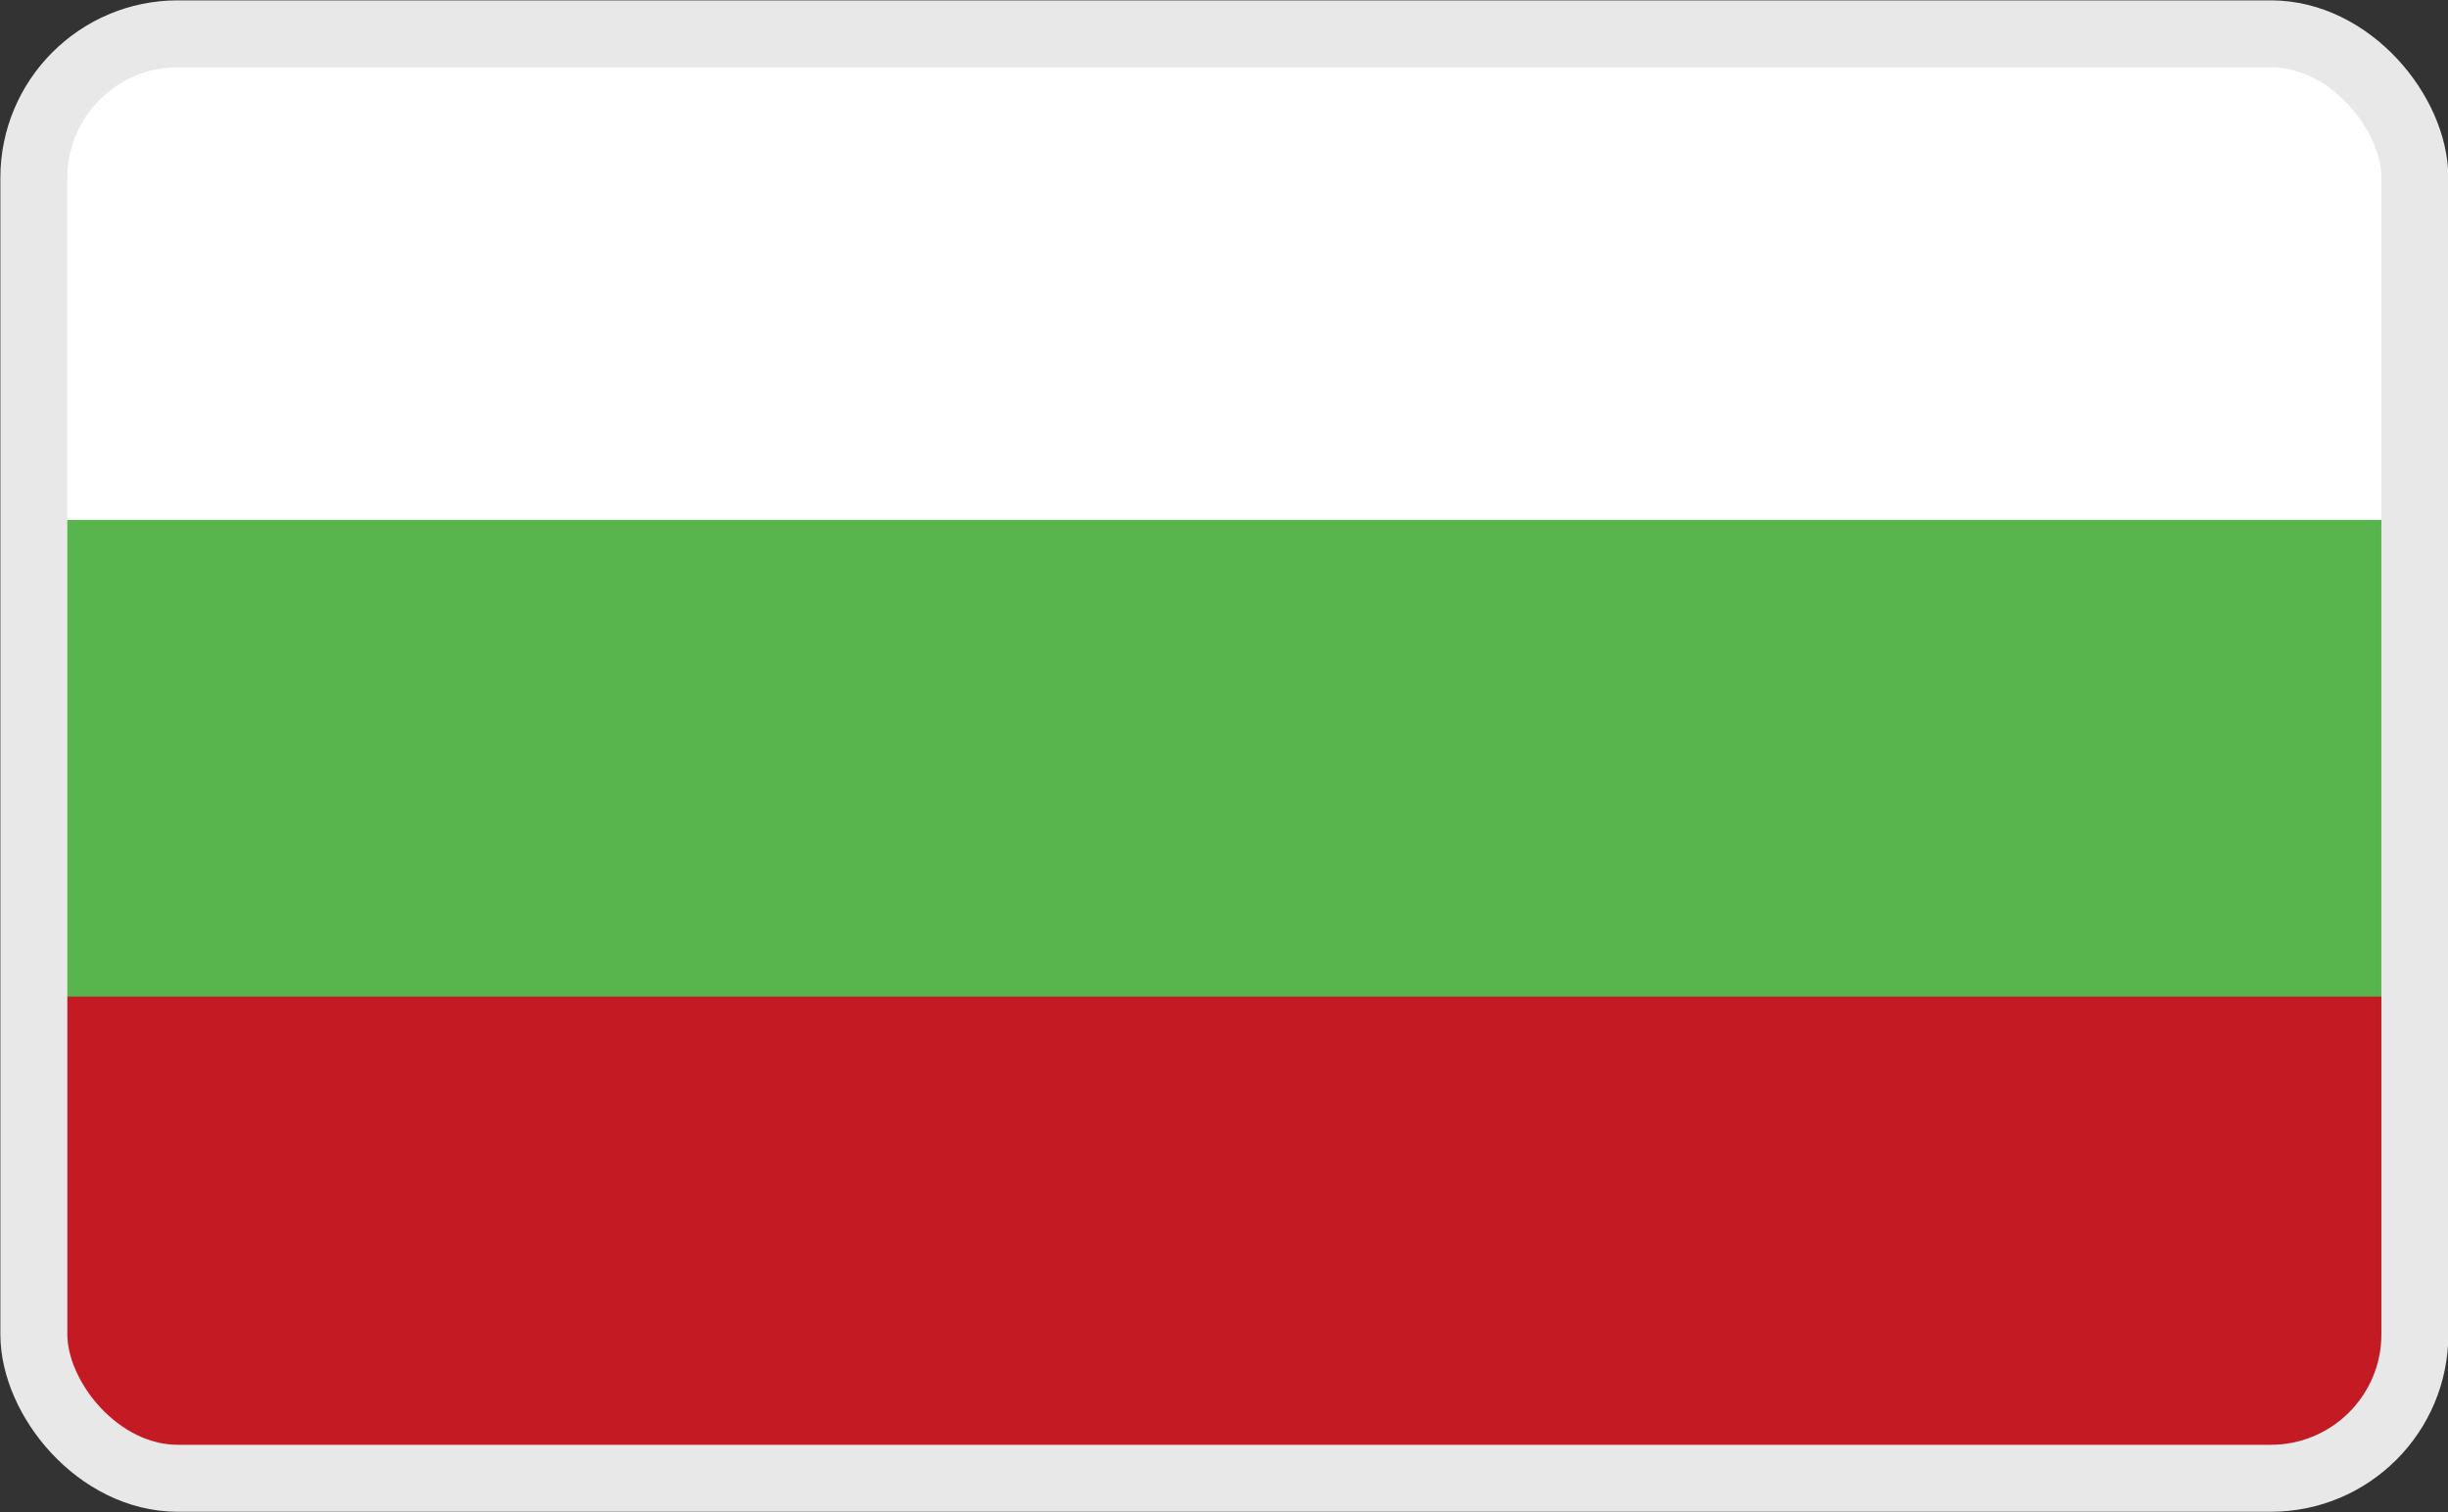 <svg id="Layer_1" data-name="Layer 1" xmlns="http://www.w3.org/2000/svg" viewBox="0 0 34 21"><rect x="0" y="0" width="34" height="21" fill="#333333" stroke="none"/><defs><style>.cls-1,.cls-2{fill:none;}.cls-1{stroke:#e8e8e8;stroke-miterlimit:10;stroke-width:0.93px;}.cls-3{clip-path:url(#clip-path);}.cls-4{clip-path:url(#clip-path-2);}.cls-5{fill:#fff;}.cls-6{fill:#58b44d;}.cls-7{fill:#c41a24;}</style><clipPath id="clip-path"><rect id="_Rectangle_" data-name="&lt;Rectangle&gt;" class="cls-1" x="0.47" y="0.47" width="33.07" height="20.06" rx="2" ry="2"/></clipPath><clipPath id="clip-path-2"><rect class="cls-2" x="0.11" y="0.6" width="33.99" height="19.81"/></clipPath></defs><title>Language_icon_3</title><g class="cls-3"><g class="cls-4"><rect class="cls-5" x="0.11" y="0.6" width="33.99" height="19.81"/><rect class="cls-6" x="0.11" y="7.22" width="33.99" height="13.19"/><rect class="cls-7" x="0.11" y="13.84" width="33.99" height="6.57"/></g></g><rect id="_Rectangle_2" data-name="&lt;Rectangle&gt;" class="cls-1" x="0.47" y="0.47" width="33.07" height="20.06" rx="2" ry="2"/></svg>